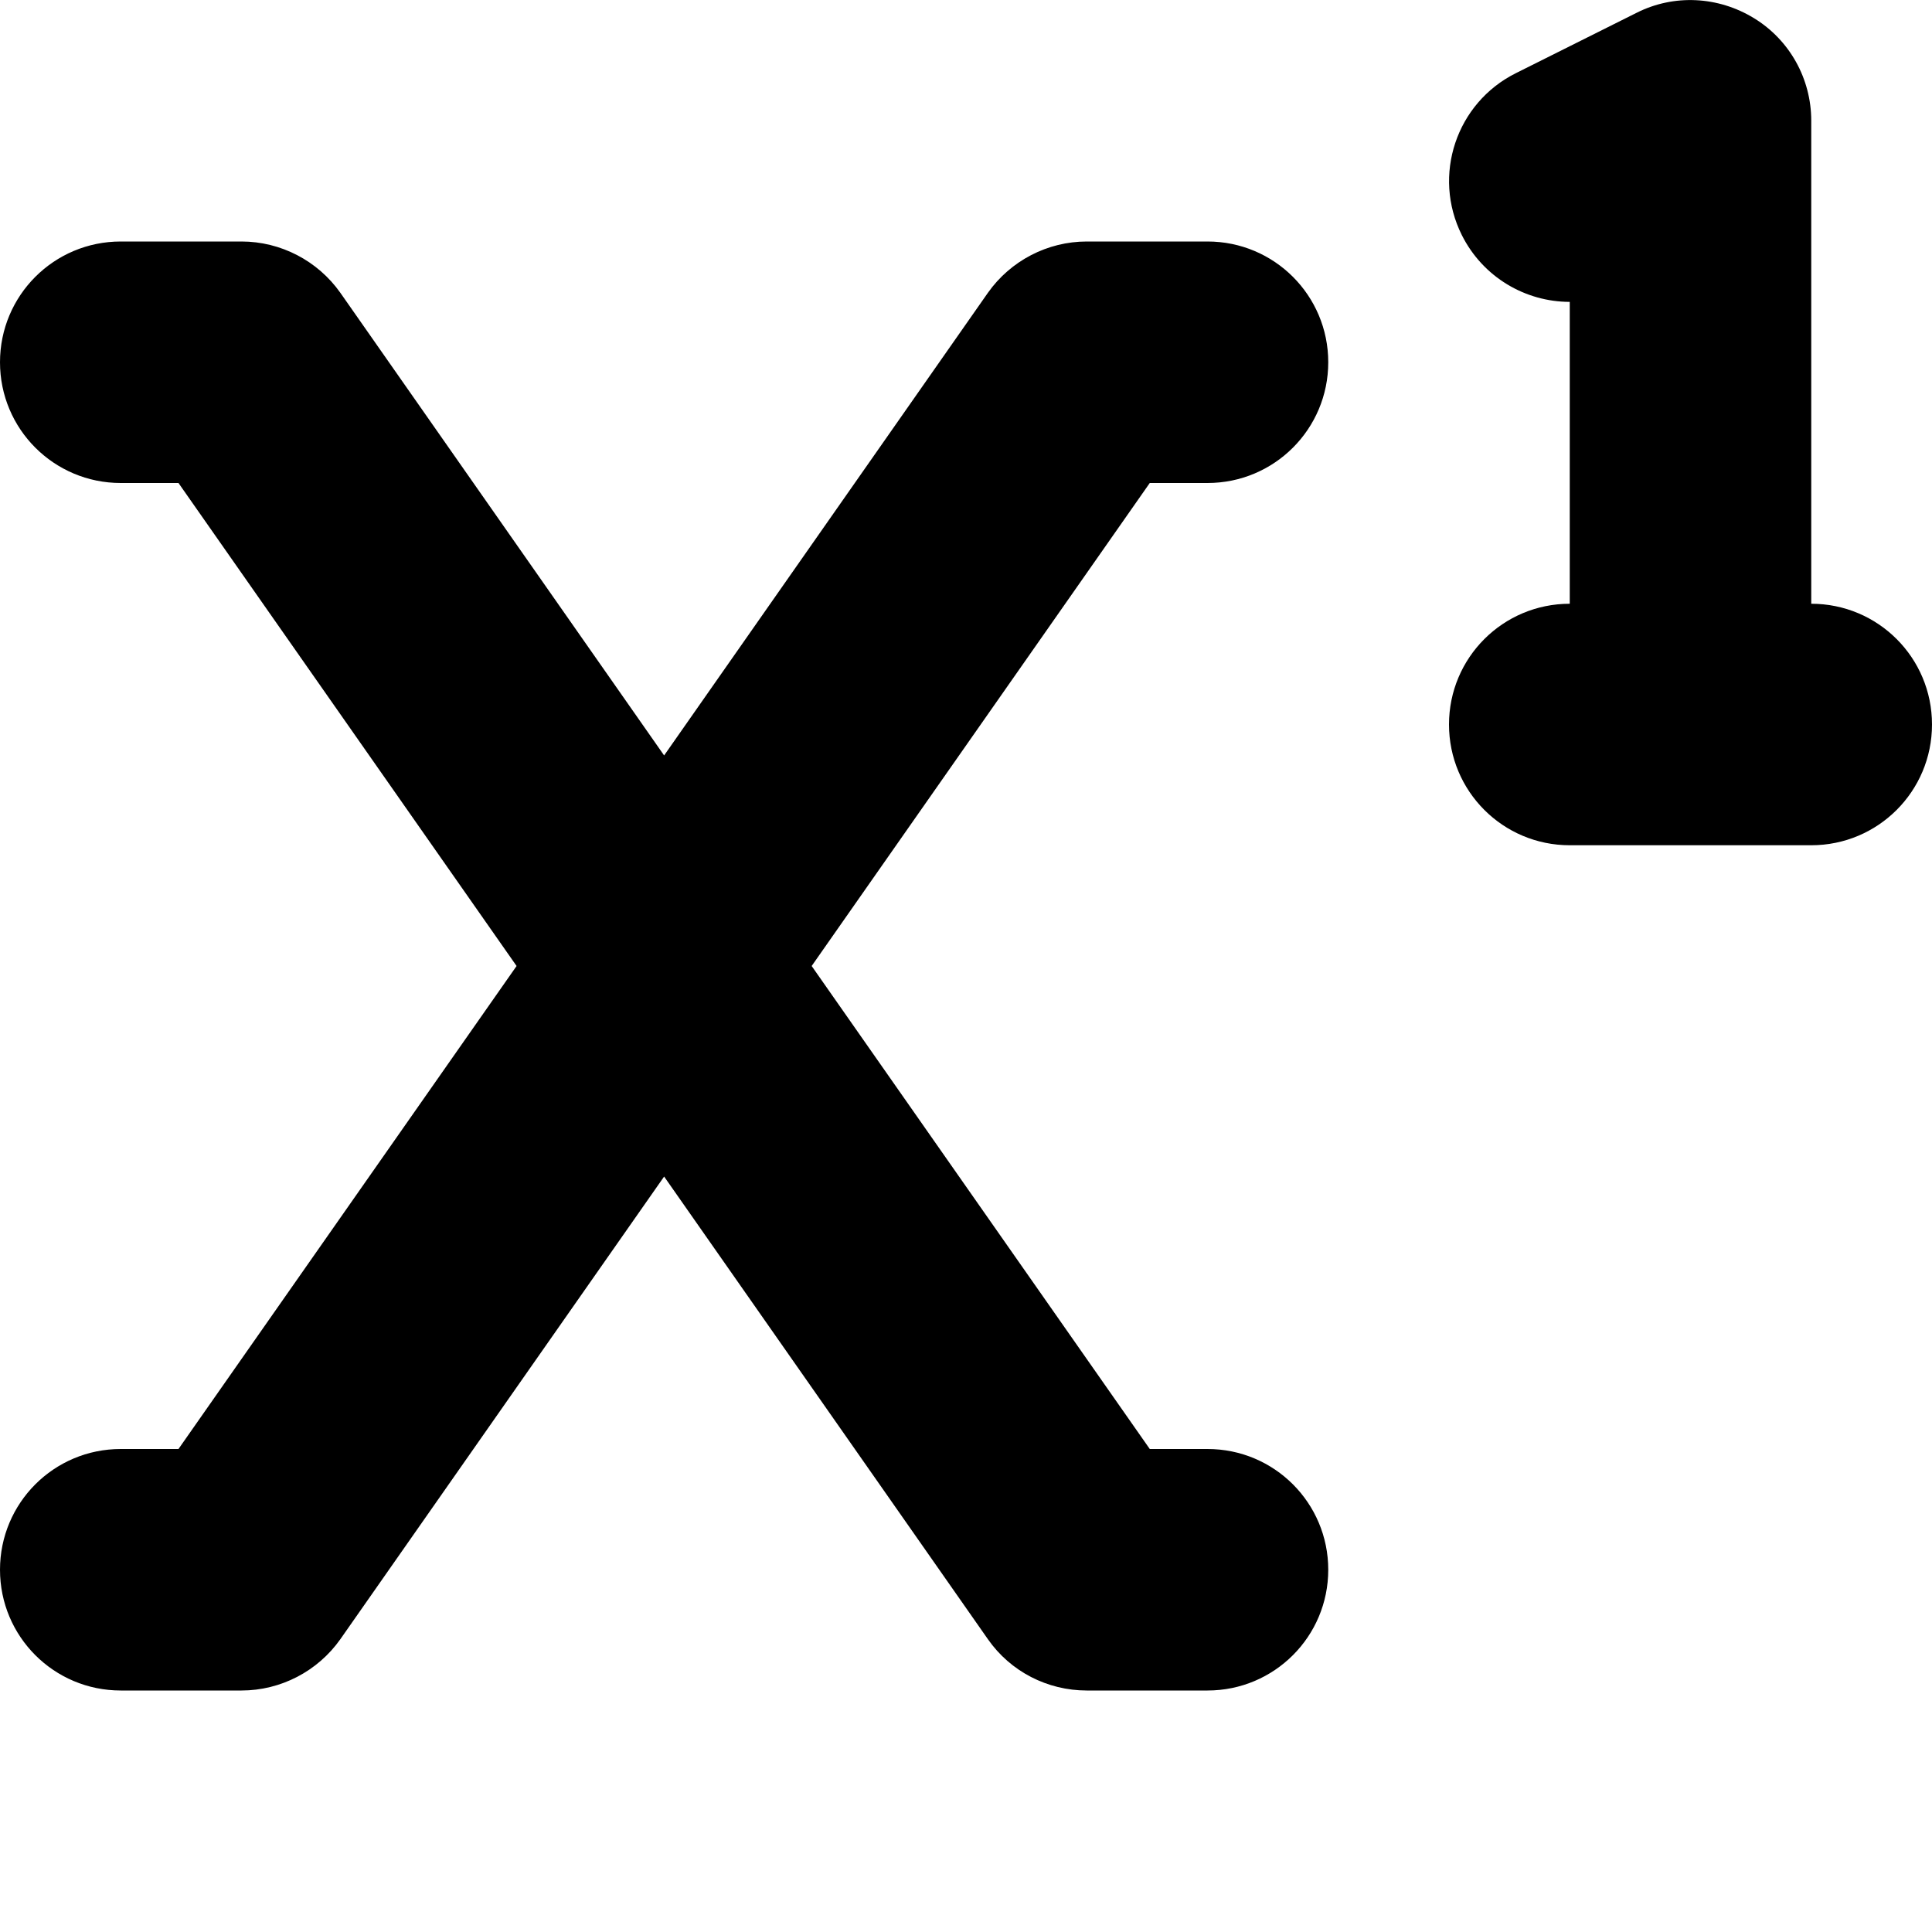 <svg xmlns="http://www.w3.org/2000/svg" viewBox="0 0 512 512"><!--! Font Awesome Pro 6.5.1 by @fontawesome - https://fontawesome.com License - https://fontawesome.com/license (Commercial License) Copyright 2023 Fonticons, Inc. --><path d="M480 32c0-11.1-5.7-21.4-15.2-27.2s-21.2-6.4-31.1-1.4l-32 16c-15.8 7.9-22.2 27.1-14.3 42.9C393 73.5 404.3 80 416 80v80c-17.7 0-32 14.3-32 32s14.3 32 32 32h32 32c17.7 0 32-14.3 32-32s-14.3-32-32-32V32zM32 64C14.3 64 0 78.3 0 96s14.3 32 32 32H47.3l89.6 128L47.3 384H32c-17.7 0-32 14.3-32 32s14.3 32 32 32H64c10.4 0 20.2-5.1 26.2-13.6L176 311.8l85.8 122.6c6 8.6 15.8 13.6 26.2 13.6h32c17.7 0 32-14.3 32-32s-14.3-32-32-32H304.7L215.1 256l89.6-128H320c17.7 0 32-14.3 32-32s-14.3-32-32-32H288c-10.4 0-20.2 5.1-26.2 13.6L176 200.2 90.2 77.6C84.2 69.1 74.4 64 64 64H32z"/></svg>